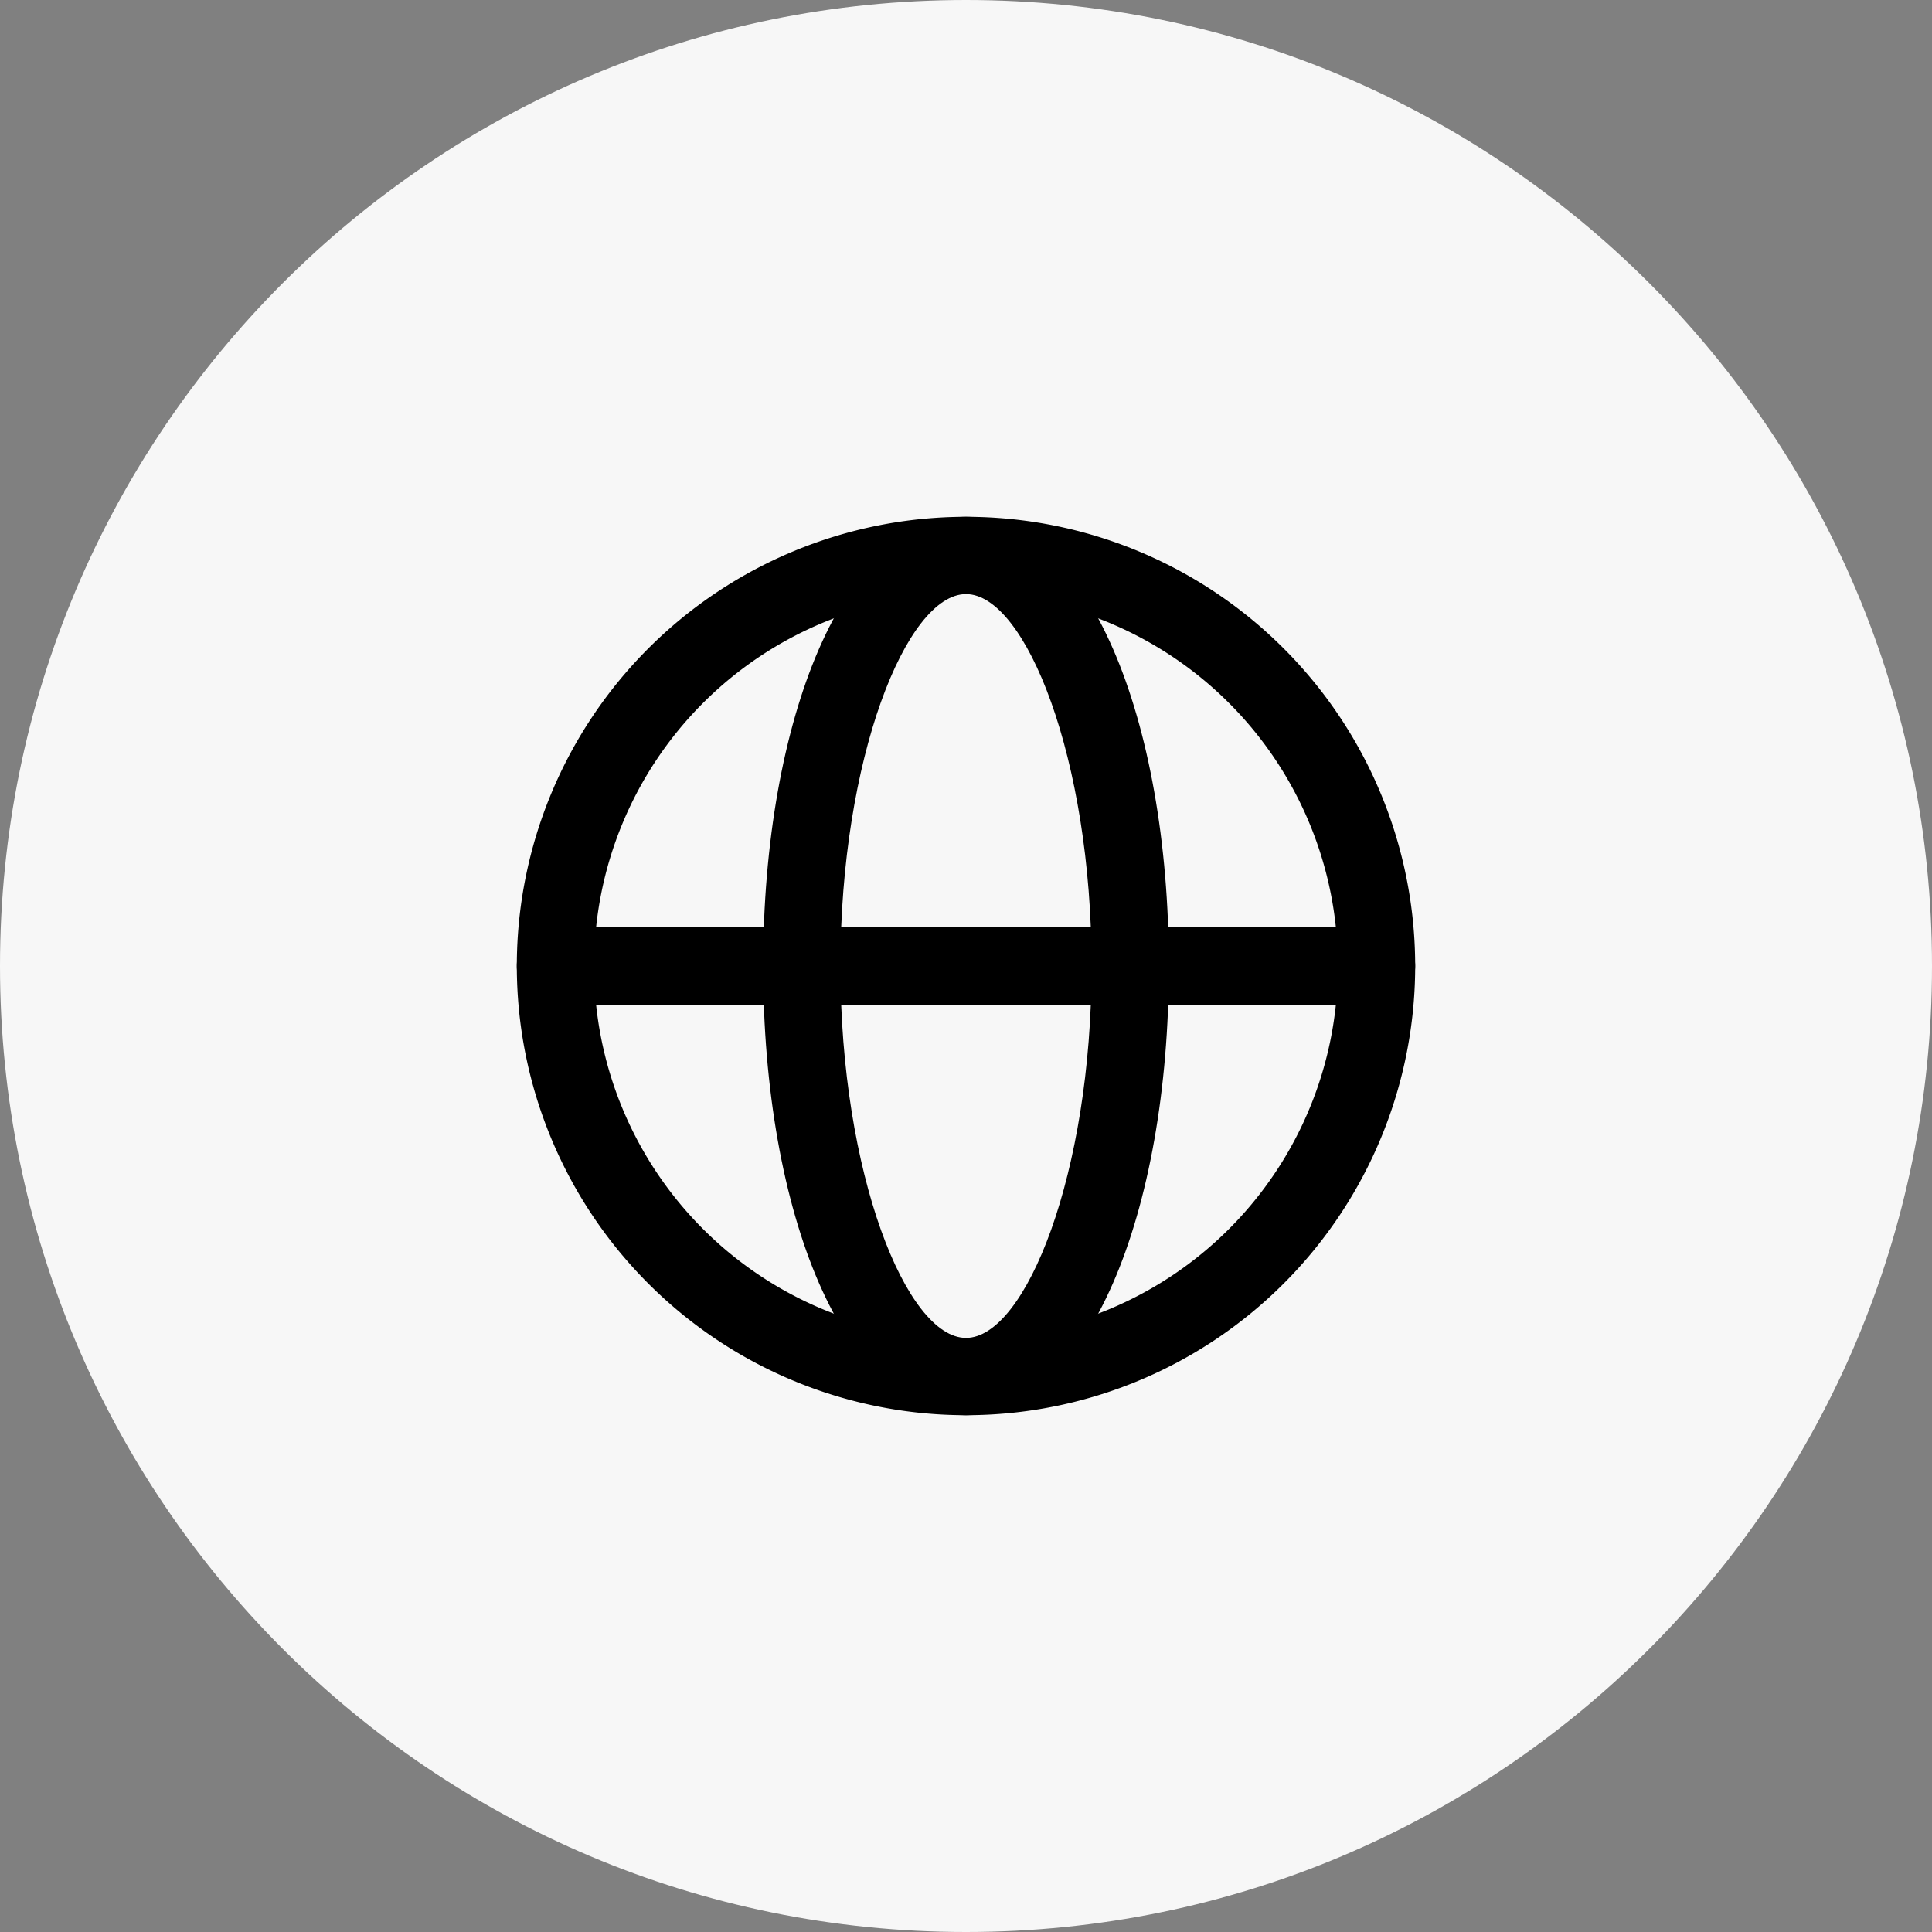 <svg width="40" height="40" viewBox="0 0 40 40" xmlns="http://www.w3.org/2000/svg" xmlns:xlink="http://www.w3.org/1999/xlink">
    <rect x="0" y="0" width="40" height="40" fill="#808080" stroke="none"/>
    <defs>
        <path d="M20 0c11.046 0 20 8.954 20 20s-8.954 20-20 20S0 31.046 0 20 8.954 0 20 0z" id="4nqybjpu0a"/>
    </defs>
    <g fill="none" fill-rule="evenodd">
        <mask id="bq73xsji0b" fill="#fff">
            <use xlink:href="#4nqybjpu0a"/>
        </mask>
        <use fill="#F7F7F7" xlink:href="#4nqybjpu0a"/>
        <g mask="url(#bq73xsji0b)" fill="#000" fill-rule="nonzero">
            <path d="M20 10.7a9.3 9.3 0 1 0 0 18.6 9.3 9.3 0 0 0 0-18.6zm0 1.6a7.7 7.7 0 1 1 0 15.4 7.7 7.7 0 0 1 0-15.4z"/>
            <path d="M28.5 19.2a.8.8 0 1 1 0 1.6h-17a.8.8 0 1 1 0-1.6h17z"/>
            <path d="M20 10.7c-2.52 0-4.2 4.2-4.2 9.3 0 5.1 1.68 9.3 4.2 9.3 2.52 0 4.2-4.2 4.2-9.3 0-5.1-1.68-9.3-4.2-9.3zm0 1.6c1.236 0 2.6 3.411 2.6 7.7s-1.364 7.7-2.6 7.7-2.6-3.411-2.6-7.7 1.364-7.7 2.6-7.7z"/>
        </g>
    </g>
</svg>
